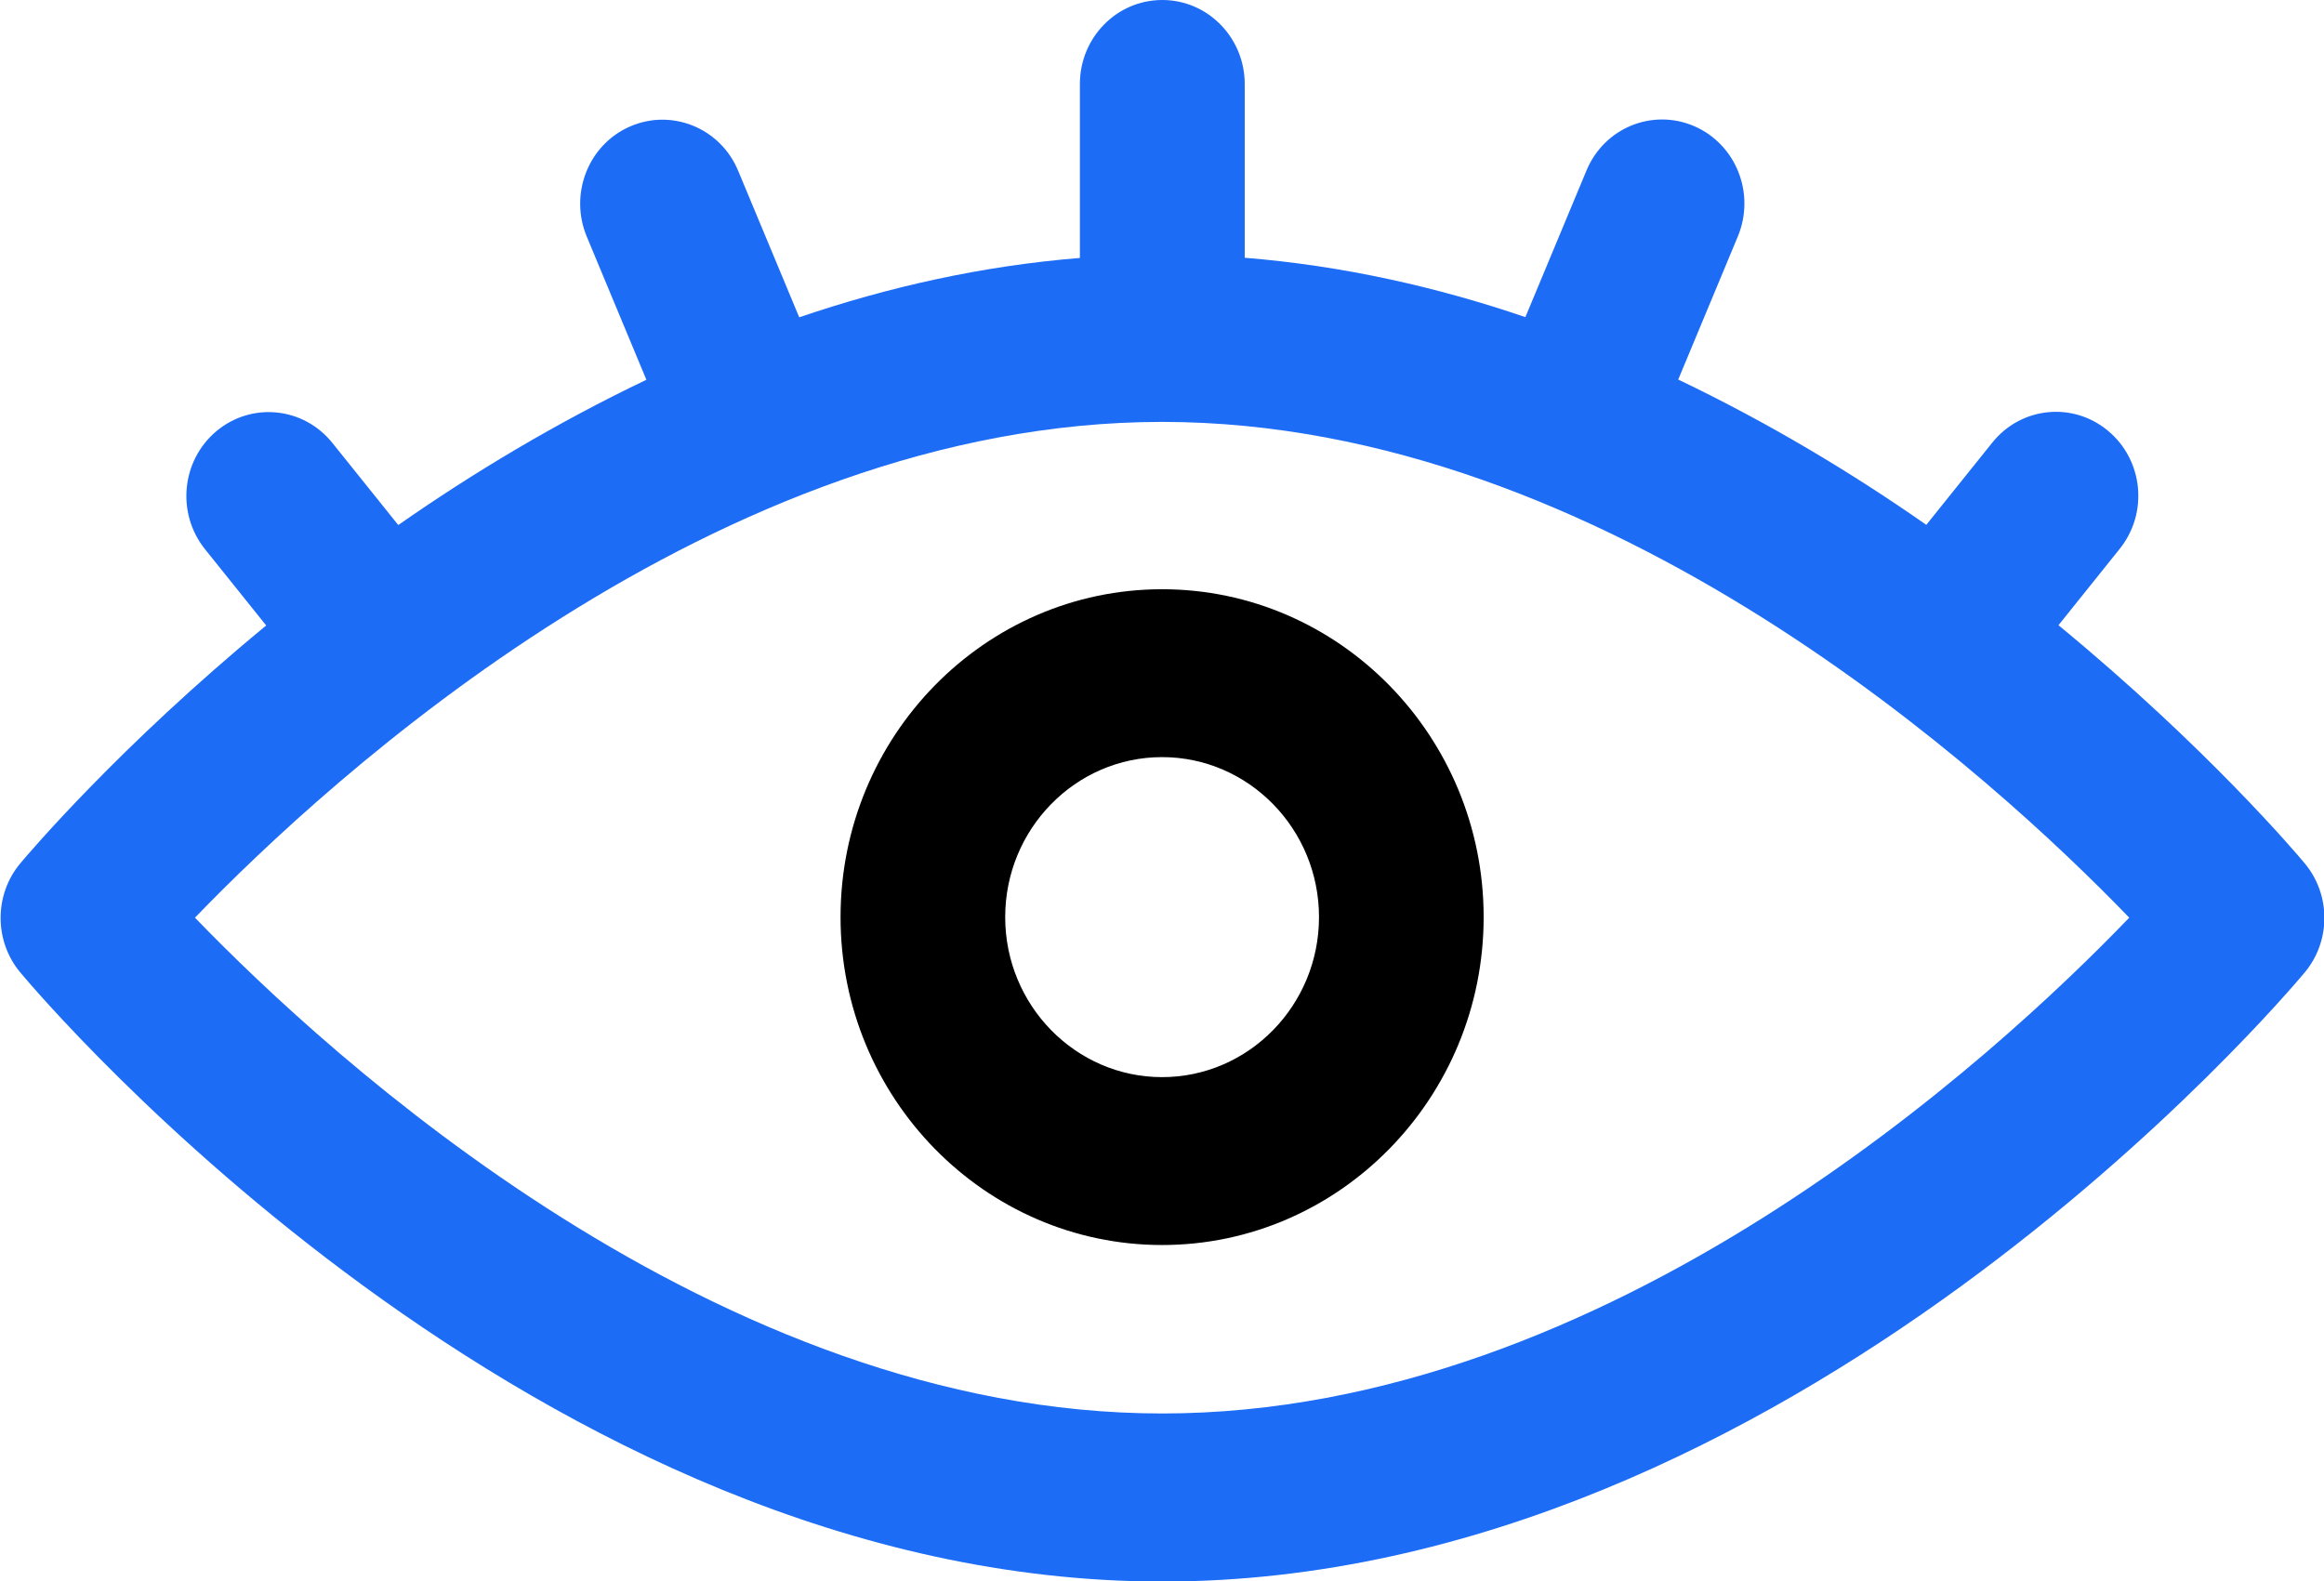 <svg width="72" height="49" viewBox="0 0 72 49" fill="none" xmlns="http://www.w3.org/2000/svg">
<g clip-path="url(#clip0_60_8899)">
<path d="M63.772 19.375L65.669 17.009C66.565 15.896 66.401 14.256 65.31 13.35C64.219 12.437 62.611 12.604 61.722 13.716L59.679 16.263C57.378 14.655 54.793 13.099 51.993 11.761L53.841 7.324C54.389 6 53.79 4.476 52.491 3.91C51.193 3.35 49.698 3.961 49.15 5.286L47.258 9.826C44.503 8.887 41.59 8.231 38.563 7.987V2.604C38.563 1.17 37.422 0 36.009 0C34.597 0 33.456 1.164 33.456 2.604V7.993C30.429 8.237 27.516 8.893 24.761 9.832L22.869 5.292C22.321 3.968 20.82 3.357 19.527 3.916C18.228 4.476 17.629 6.006 18.178 7.331L20.026 11.768C17.226 13.105 14.641 14.661 12.339 16.269L10.296 13.723C9.401 12.61 7.8 12.449 6.709 13.356C5.618 14.269 5.46 15.902 6.349 17.015L8.247 19.381C3.688 23.137 0.889 26.442 0.624 26.757C-0.183 27.728 -0.183 29.156 0.624 30.127C1.267 30.898 16.589 49.006 36.016 49.006C55.442 49.006 70.764 30.898 71.407 30.127C72.214 29.156 72.214 27.728 71.407 26.757C71.142 26.436 68.343 23.137 63.784 19.381L63.772 19.375ZM36.003 43.798C22.207 43.798 10.195 32.737 6.04 28.435C10.195 24.127 22.201 13.073 36.003 13.073C49.805 13.073 61.817 24.134 65.966 28.435C61.823 32.744 49.837 43.798 36.003 43.798Z" fill="#1D6CF6"/>
<path d="M36.003 18.258C30.511 18.258 26.041 22.817 26.041 28.418C26.041 34.019 30.511 38.578 36.003 38.578C41.495 38.578 45.965 34.019 45.965 28.418C45.965 22.817 41.495 18.258 36.003 18.258ZM36.003 33.376C33.323 33.376 31.142 31.151 31.142 28.418C31.142 25.685 33.323 23.46 36.003 23.46C38.683 23.46 40.864 25.685 40.864 28.418C40.864 31.151 38.683 33.376 36.003 33.376Z" fill="black"/>
</g>
<defs>
<clipPath id="clip0_60_8899">
<rect width="72" height="49" fill="white"/>
</clipPath>
</defs>
</svg>
